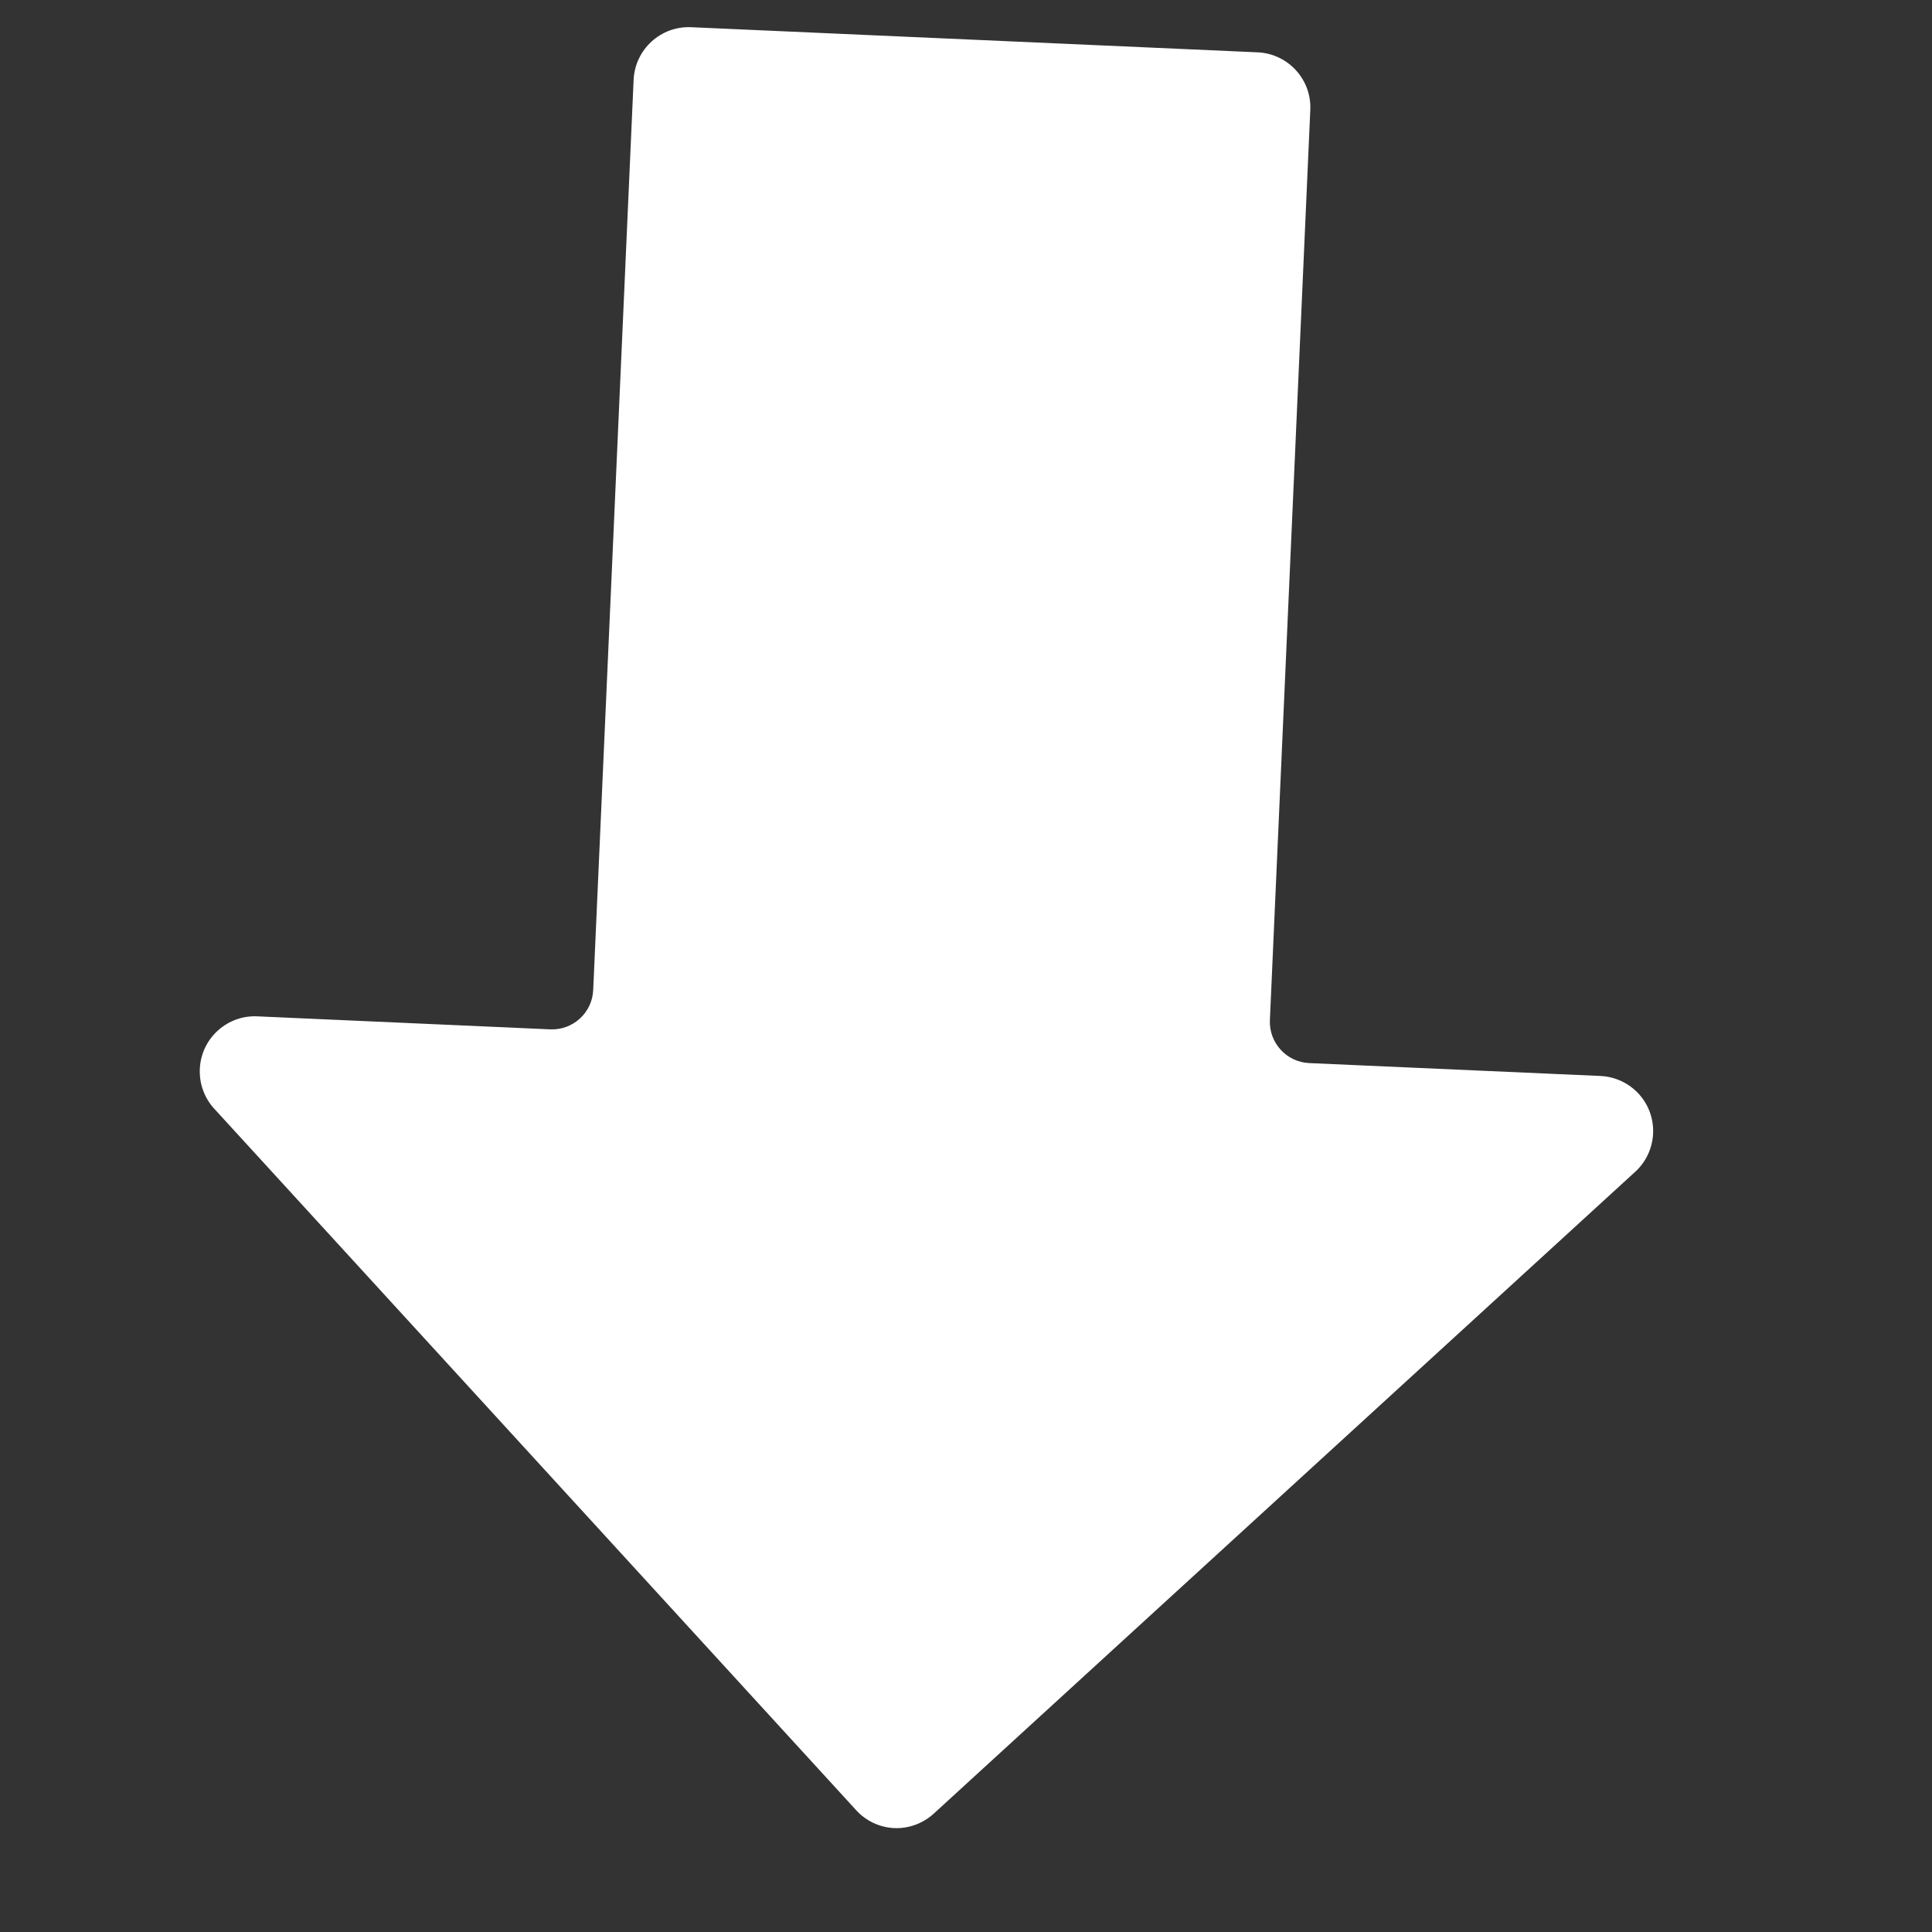 <?xml version="1.0" encoding="UTF-8"?> <svg xmlns="http://www.w3.org/2000/svg" width="24" height="24" viewBox="0 0 24 24" fill="none"><rect x="0" y="0" width="24" height="24" fill="#333333" stroke="none"/><g clip-path="url(#clip0_2288_1040)"><path d="M20.363 13.595C20.239 13.456 20.064 13.374 19.879 13.366L16.263 13.206C15.981 13.193 15.763 12.954 15.775 12.672L16.277 1.365C16.294 0.987 16.001 0.667 15.623 0.65L8.586 0.338C8.208 0.321 7.888 0.614 7.871 0.992L7.369 12.299C7.356 12.581 7.118 12.799 6.835 12.787L3.209 12.626C2.832 12.602 2.506 12.889 2.483 13.266C2.471 13.455 2.537 13.641 2.667 13.779L10.632 22.483C10.753 22.618 10.922 22.699 11.103 22.709C11.287 22.718 11.467 22.652 11.602 22.527L20.307 14.562C20.589 14.31 20.614 13.877 20.363 13.595Z" fill="white"></path></g><defs><clipPath id="clip0_2288_1040"><rect width="22.238" height="22.238" fill="white" transform="translate(0.986) rotate(2.543)"></rect></clipPath></defs></svg> 